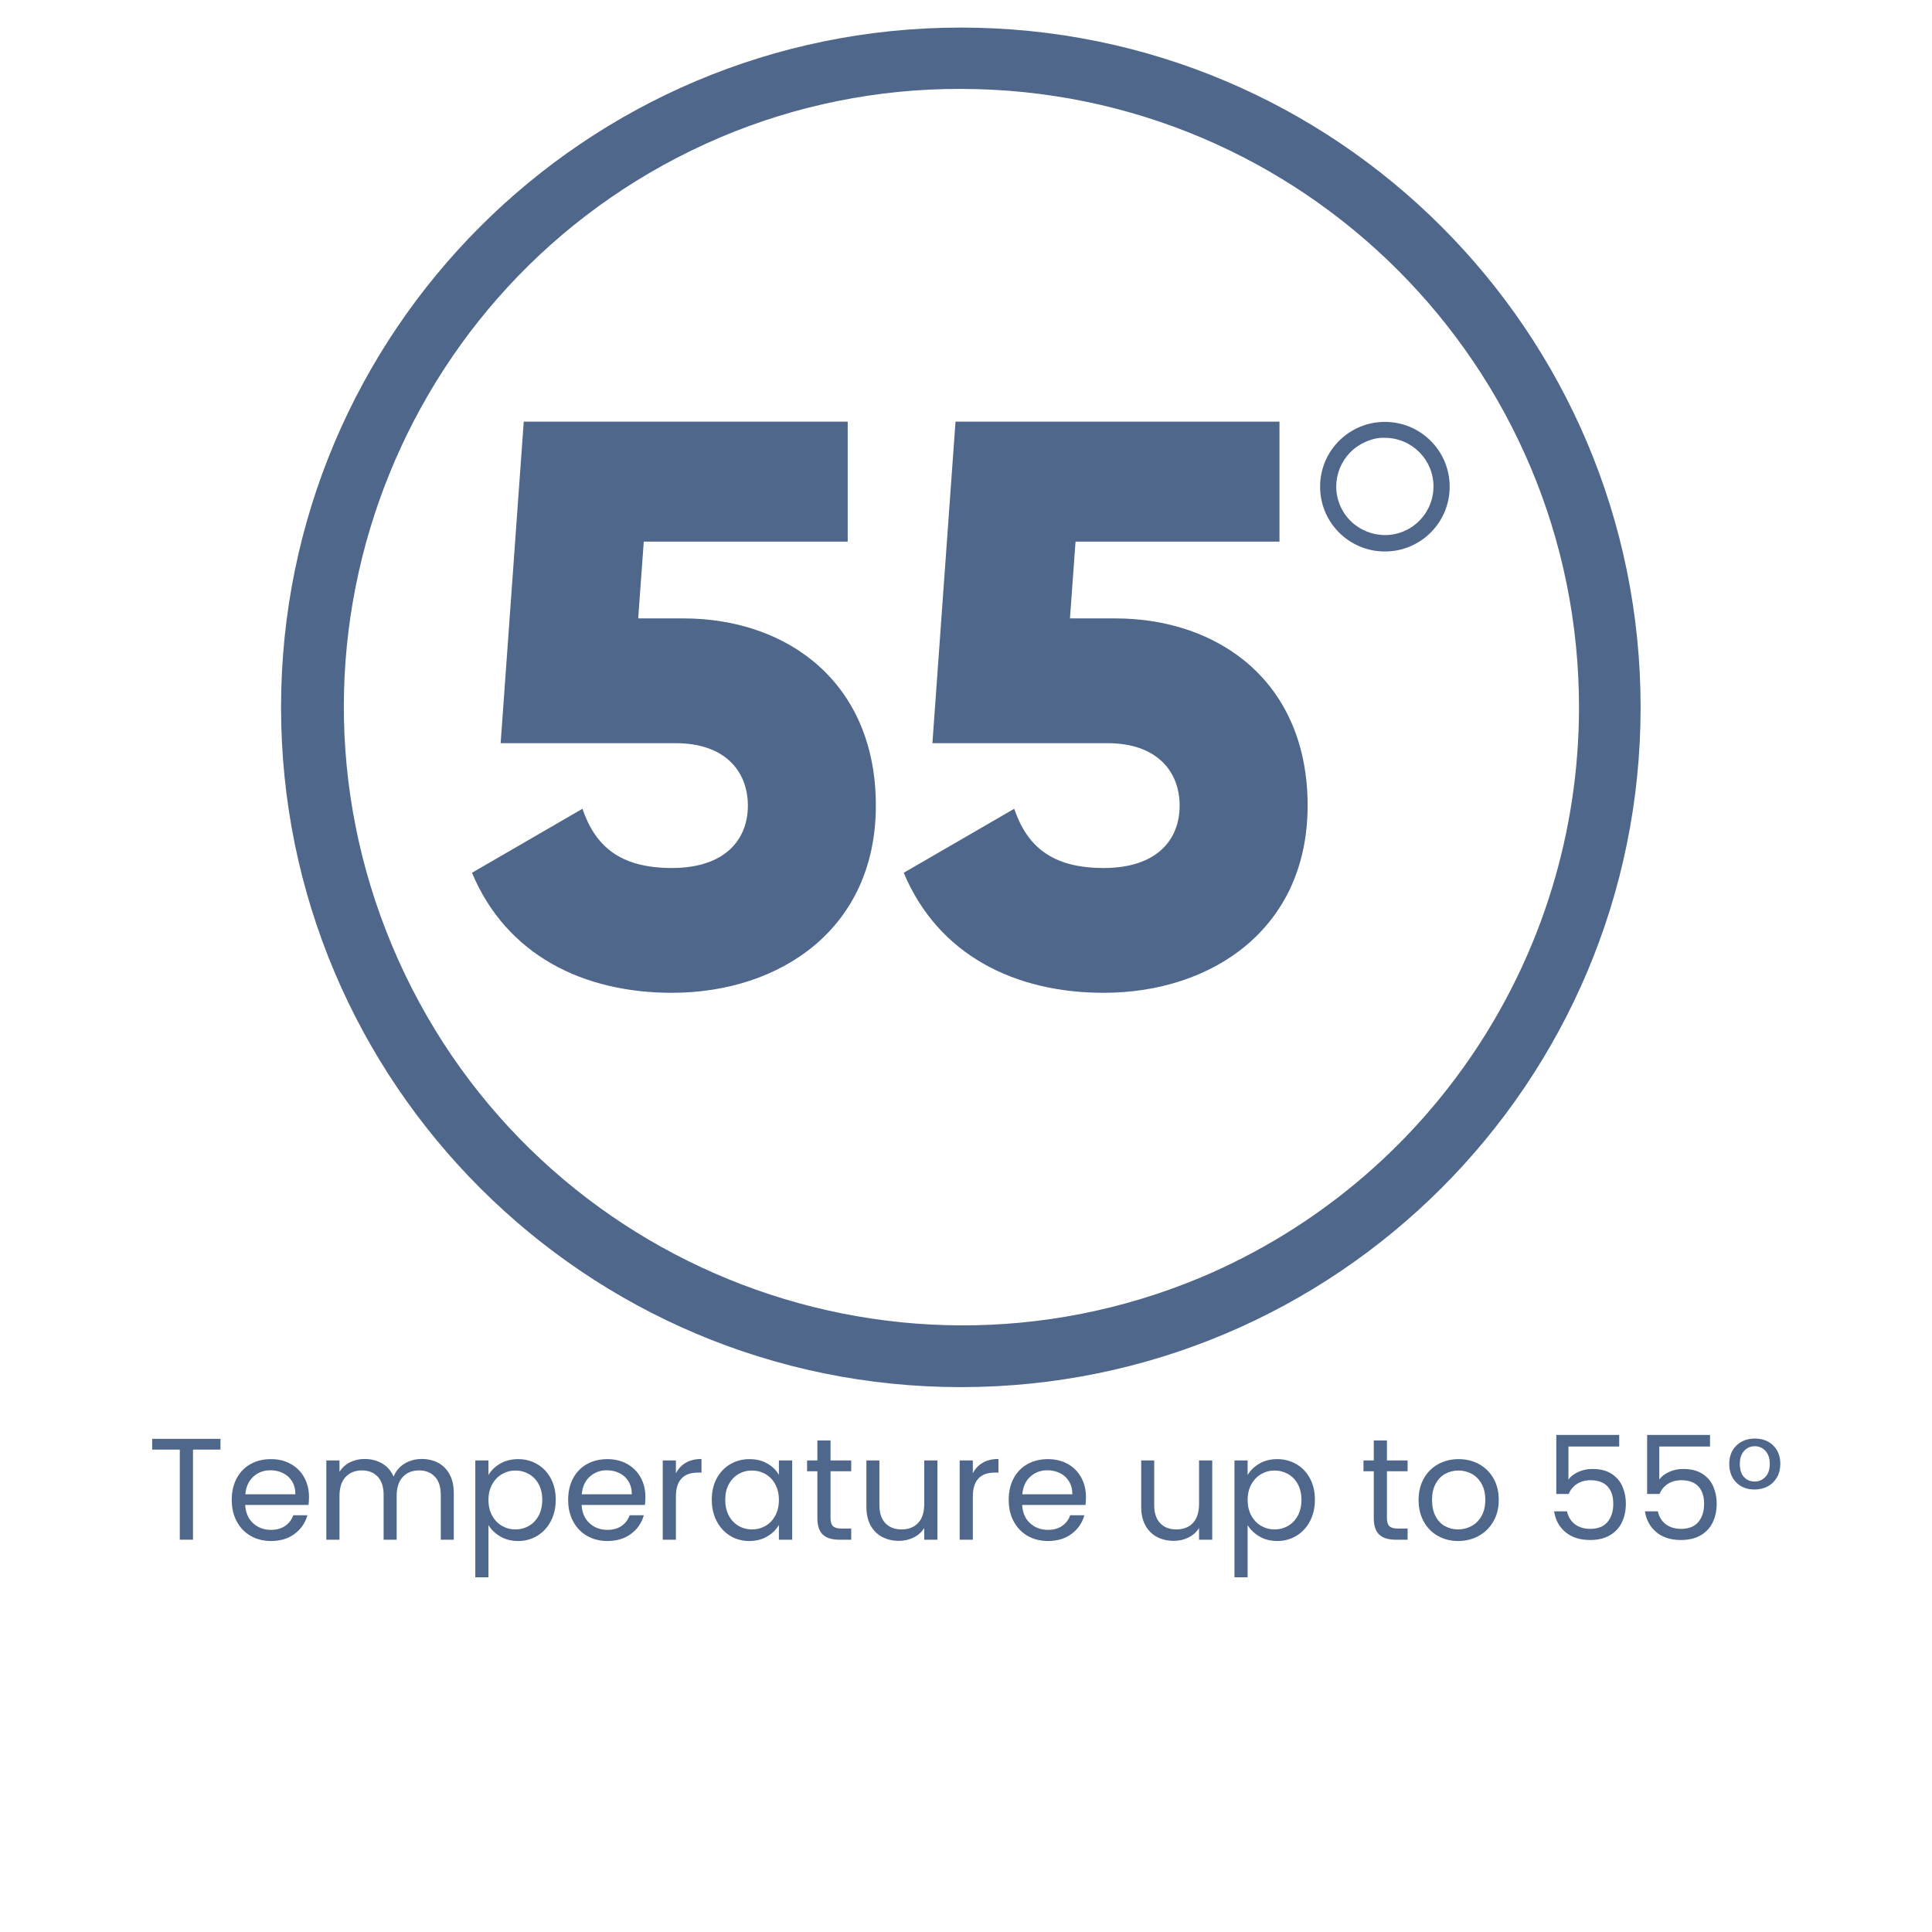 <svg version="1.2" preserveAspectRatio="xMidYMid meet" height="1080" viewBox="0 0 810 810" zoomAndPan="magnify" width="1080" xmlns:xlink="http://www.w3.org/1999/xlink" xmlns="http://www.w3.org/2000/svg"><defs><clipPath id="477d823d44"><path d="M 117.832 11.559 L 687.832 11.559 L 687.832 581.559 L 117.832 581.559 Z M 117.832 11.559"></path></clipPath></defs><g id="daea899e6f"><g clip-path="url(#477d823d44)" clip-rule="nonzero"><path d="M 402.832 37.277 C 546.109 37.387 662.113 153.613 662.004 296.781 C 661.891 400.875 599.66 494.836 503.695 535.469 C 371.66 590.801 219.695 528.566 164.367 396.422 C 109.258 264.832 170.711 113.535 301.855 57.648 C 333.809 44.066 368.207 37.164 402.832 37.277 M 402.832 11.559 C 245.414 11.559 117.832 139.141 117.832 296.559 C 117.832 453.977 245.414 581.559 402.832 581.559 C 560.25 581.559 687.832 453.977 687.832 296.559 C 687.832 139.141 560.25 11.559 402.832 11.559 Z M 402.832 11.559" style="stroke:none;fill-rule:nonzero;fill:#4f678b;fill-opacity:1;"></path></g><path d="M 367.207 337.75 C 367.207 389.406 327.016 416.238 281.707 416.238 C 244.523 416.238 212.348 400.43 197.875 365.918 L 244.188 339.086 C 249.531 354.562 259.664 363.914 281.707 363.914 C 303.75 363.914 313.547 352.223 313.547 337.75 C 313.547 323.277 303.859 311.59 283.375 311.59 L 209.898 311.59 L 219.586 176.77 L 355.406 176.77 L 355.406 227.09 L 269.906 227.09 L 267.566 259.266 L 286.715 259.266 C 330.246 259.375 367.207 286.207 367.207 337.75 Z M 367.207 337.75" style="stroke:none;fill-rule:nonzero;fill:#4f678b;fill-opacity:1;"></path><path d="M 548.227 337.75 C 548.227 389.406 508.035 416.238 462.727 416.238 C 425.543 416.238 393.367 400.43 378.895 365.918 L 425.207 339.086 C 430.551 354.562 440.684 363.914 462.727 363.914 C 484.879 363.914 494.566 352.223 494.566 337.75 C 494.566 323.277 484.879 311.59 464.395 311.59 L 390.918 311.59 L 400.605 176.77 L 536.426 176.77 L 536.426 227.09 L 450.926 227.09 L 448.586 259.266 L 467.734 259.266 C 511.375 259.375 548.227 286.207 548.227 337.75 Z M 548.227 337.75" style="stroke:none;fill-rule:nonzero;fill:#4f678b;fill-opacity:1;"></path><path d="M 580.621 183.562 C 591.867 183.562 600.996 192.691 600.996 203.934 C 600.996 212.172 596.098 219.52 588.527 222.75 C 578.172 227.09 566.148 222.191 561.809 211.84 C 557.465 201.484 562.363 189.574 572.605 185.23 C 575.277 184.008 577.949 183.449 580.621 183.562 M 580.621 176.883 C 565.594 176.883 553.457 189.016 553.457 204.047 C 553.457 219.074 565.594 231.211 580.621 231.211 C 595.652 231.211 607.785 219.074 607.785 204.047 C 607.785 189.016 595.652 176.883 580.621 176.883 Z M 580.621 176.883" style="stroke:none;fill-rule:nonzero;fill:#4f678b;fill-opacity:1;"></path><g style="fill:#4f678b;fill-opacity:1;"><g transform="translate(61.744, 645.527)"><path d="M 30.688 -42.281 L 30.688 -37.781 L 19.172 -37.781 L 19.172 0 L 13.641 0 L 13.641 -37.781 L 2.062 -37.781 L 2.062 -42.281 Z M 30.688 -42.281" style="stroke:none"></path></g></g><g style="fill:#4f678b;fill-opacity:1;"><g transform="translate(94.549, 645.527)"><path d="M 35 -17.891 C 35 -16.836 34.938 -15.727 34.812 -14.562 L 8.25 -14.562 C 8.445 -11.281 9.566 -8.719 11.609 -6.875 C 13.648 -5.039 16.129 -4.125 19.047 -4.125 C 21.43 -4.125 23.422 -4.676 25.016 -5.781 C 26.617 -6.895 27.742 -8.383 28.391 -10.25 L 34.328 -10.25 C 33.441 -7.051 31.66 -4.453 28.984 -2.453 C 26.316 -0.453 23.004 0.547 19.047 0.547 C 15.891 0.547 13.066 -0.16 10.578 -1.578 C 8.098 -2.992 6.148 -5.004 4.734 -7.609 C 3.316 -10.223 2.609 -13.25 2.609 -16.688 C 2.609 -20.125 3.297 -23.133 4.672 -25.719 C 6.047 -28.301 7.973 -30.289 10.453 -31.688 C 12.941 -33.082 15.805 -33.781 19.047 -33.781 C 22.203 -33.781 24.992 -33.094 27.422 -31.719 C 29.848 -30.344 31.719 -28.453 33.031 -26.047 C 34.344 -23.641 35 -20.922 35 -17.891 Z M 29.297 -19.047 C 29.297 -21.148 28.828 -22.957 27.891 -24.469 C 26.961 -25.988 25.703 -27.141 24.109 -27.922 C 22.516 -28.711 20.742 -29.109 18.797 -29.109 C 16.016 -29.109 13.641 -28.219 11.672 -26.438 C 9.711 -24.664 8.594 -22.203 8.312 -19.047 Z M 29.297 -19.047" style="stroke:none"></path></g></g><g style="fill:#4f678b;fill-opacity:1;"><g transform="translate(132.144, 645.527)"><path d="M 44.641 -33.844 C 47.234 -33.844 49.539 -33.305 51.562 -32.234 C 53.582 -31.16 55.176 -29.551 56.344 -27.406 C 57.52 -25.27 58.109 -22.664 58.109 -19.594 L 58.109 0 L 52.656 0 L 52.656 -18.797 C 52.656 -22.117 51.832 -24.656 50.188 -26.406 C 48.551 -28.164 46.336 -29.047 43.547 -29.047 C 40.68 -29.047 38.398 -28.125 36.703 -26.281 C 35.004 -24.445 34.156 -21.789 34.156 -18.312 L 34.156 0 L 28.688 0 L 28.688 -18.797 C 28.688 -22.117 27.867 -24.656 26.234 -26.406 C 24.598 -28.164 22.383 -29.047 19.594 -29.047 C 16.719 -29.047 14.43 -28.125 12.734 -26.281 C 11.035 -24.445 10.188 -21.789 10.188 -18.312 L 10.188 0 L 4.672 0 L 4.672 -33.234 L 10.188 -33.234 L 10.188 -28.453 C 11.281 -30.191 12.742 -31.523 14.578 -32.453 C 16.422 -33.379 18.457 -33.844 20.688 -33.844 C 23.477 -33.844 25.941 -33.211 28.078 -31.953 C 30.223 -30.703 31.82 -28.867 32.875 -26.453 C 33.801 -28.797 35.336 -30.613 37.484 -31.906 C 39.629 -33.195 42.016 -33.844 44.641 -33.844 Z M 44.641 -33.844" style="stroke:none"></path></g></g><g style="fill:#4f678b;fill-opacity:1;"><g transform="translate(194.601, 645.527)"><path d="M 10.188 -27.109 C 11.281 -29.016 12.906 -30.602 15.062 -31.875 C 17.227 -33.145 19.75 -33.781 22.625 -33.781 C 25.57 -33.781 28.25 -33.07 30.656 -31.656 C 33.062 -30.25 34.953 -28.258 36.328 -25.688 C 37.703 -23.125 38.391 -20.141 38.391 -16.734 C 38.391 -13.379 37.703 -10.391 36.328 -7.766 C 34.953 -5.141 33.062 -3.098 30.656 -1.641 C 28.25 -0.18 25.57 0.547 22.625 0.547 C 19.789 0.547 17.289 -0.086 15.125 -1.359 C 12.969 -2.641 11.32 -4.227 10.188 -6.125 L 10.188 15.766 L 4.672 15.766 L 4.672 -33.234 L 10.188 -33.234 Z M 32.75 -16.734 C 32.75 -19.242 32.242 -21.426 31.234 -23.281 C 30.223 -25.145 28.859 -26.562 27.141 -27.531 C 25.422 -28.508 23.531 -29 21.469 -29 C 19.445 -29 17.578 -28.5 15.859 -27.5 C 14.141 -26.508 12.766 -25.07 11.734 -23.188 C 10.703 -21.312 10.188 -19.145 10.188 -16.688 C 10.188 -14.176 10.703 -11.977 11.734 -10.094 C 12.766 -8.219 14.141 -6.785 15.859 -5.797 C 17.578 -4.805 19.445 -4.312 21.469 -4.312 C 23.531 -4.312 25.422 -4.805 27.141 -5.797 C 28.859 -6.785 30.223 -8.219 31.234 -10.094 C 32.242 -11.977 32.75 -14.191 32.75 -16.734 Z M 32.75 -16.734" style="stroke:none"></path></g></g><g style="fill:#4f678b;fill-opacity:1;"><g transform="translate(235.592, 645.527)"><path d="M 35 -17.891 C 35 -16.836 34.938 -15.727 34.812 -14.562 L 8.25 -14.562 C 8.445 -11.281 9.566 -8.719 11.609 -6.875 C 13.648 -5.039 16.129 -4.125 19.047 -4.125 C 21.43 -4.125 23.422 -4.676 25.016 -5.781 C 26.617 -6.895 27.742 -8.383 28.391 -10.25 L 34.328 -10.25 C 33.441 -7.051 31.66 -4.453 28.984 -2.453 C 26.316 -0.453 23.004 0.547 19.047 0.547 C 15.891 0.547 13.066 -0.16 10.578 -1.578 C 8.098 -2.992 6.148 -5.004 4.734 -7.609 C 3.316 -10.223 2.609 -13.25 2.609 -16.688 C 2.609 -20.125 3.297 -23.133 4.672 -25.719 C 6.047 -28.301 7.973 -30.289 10.453 -31.688 C 12.941 -33.082 15.805 -33.781 19.047 -33.781 C 22.203 -33.781 24.992 -33.094 27.422 -31.719 C 29.848 -30.344 31.719 -28.453 33.031 -26.047 C 34.344 -23.641 35 -20.922 35 -17.891 Z M 29.297 -19.047 C 29.297 -21.148 28.828 -22.957 27.891 -24.469 C 26.961 -25.988 25.703 -27.141 24.109 -27.922 C 22.516 -28.711 20.742 -29.109 18.797 -29.109 C 16.016 -29.109 13.641 -28.219 11.672 -26.438 C 9.711 -24.664 8.594 -22.203 8.312 -19.047 Z M 29.297 -19.047" style="stroke:none"></path></g></g><g style="fill:#4f678b;fill-opacity:1;"><g transform="translate(273.187, 645.527)"><path d="M 10.188 -27.844 C 11.156 -29.738 12.539 -31.211 14.344 -32.266 C 16.145 -33.316 18.336 -33.844 20.922 -33.844 L 20.922 -28.141 L 19.469 -28.141 C 13.281 -28.141 10.188 -24.785 10.188 -18.078 L 10.188 0 L 4.672 0 L 4.672 -33.234 L 10.188 -33.234 Z M 10.188 -27.844" style="stroke:none"></path></g></g><g style="fill:#4f678b;fill-opacity:1;"><g transform="translate(295.805, 645.527)"><path d="M 2.609 -16.734 C 2.609 -20.141 3.297 -23.125 4.672 -25.688 C 6.047 -28.258 7.938 -30.25 10.344 -31.656 C 12.75 -33.07 15.426 -33.781 18.375 -33.781 C 21.289 -33.781 23.816 -33.156 25.953 -31.906 C 28.098 -30.656 29.695 -29.078 30.75 -27.172 L 30.75 -33.234 L 36.328 -33.234 L 36.328 0 L 30.75 0 L 30.75 -6.188 C 29.656 -4.25 28.023 -2.641 25.859 -1.359 C 23.703 -0.086 21.188 0.547 18.312 0.547 C 15.363 0.547 12.695 -0.18 10.312 -1.641 C 7.926 -3.098 6.047 -5.141 4.672 -7.766 C 3.297 -10.391 2.609 -13.379 2.609 -16.734 Z M 30.75 -16.688 C 30.75 -19.188 30.242 -21.363 29.234 -23.219 C 28.223 -25.082 26.859 -26.508 25.141 -27.5 C 23.422 -28.5 21.531 -29 19.469 -29 C 17.406 -29 15.523 -28.508 13.828 -27.531 C 12.129 -26.562 10.773 -25.145 9.766 -23.281 C 8.754 -21.426 8.25 -19.242 8.25 -16.734 C 8.25 -14.191 8.754 -11.977 9.766 -10.094 C 10.773 -8.219 12.129 -6.785 13.828 -5.797 C 15.523 -4.805 17.406 -4.312 19.469 -4.312 C 21.531 -4.312 23.422 -4.805 25.141 -5.797 C 26.859 -6.785 28.223 -8.219 29.234 -10.094 C 30.242 -11.977 30.75 -14.176 30.75 -16.688 Z M 30.75 -16.688" style="stroke:none"></path></g></g><g style="fill:#4f678b;fill-opacity:1;"><g transform="translate(336.796, 645.527)"><path d="M 11.406 -28.688 L 11.406 -9.094 C 11.406 -7.477 11.75 -6.336 12.438 -5.672 C 13.125 -5.004 14.316 -4.672 16.016 -4.672 L 20.078 -4.672 L 20.078 0 L 15.109 0 C 12.035 0 9.727 -0.707 8.188 -2.125 C 6.656 -3.539 5.891 -5.863 5.891 -9.094 L 5.891 -28.688 L 1.578 -28.688 L 1.578 -33.234 L 5.891 -33.234 L 5.891 -41.609 L 11.406 -41.609 L 11.406 -33.234 L 20.078 -33.234 L 20.078 -28.688 Z M 11.406 -28.688" style="stroke:none"></path></g></g><g style="fill:#4f678b;fill-opacity:1;"><g transform="translate(358.868, 645.527)"><path d="M 34.156 -33.234 L 34.156 0 L 28.625 0 L 28.625 -4.906 C 27.57 -3.207 26.102 -1.883 24.219 -0.938 C 22.344 0.008 20.273 0.484 18.016 0.484 C 15.43 0.484 13.109 -0.051 11.047 -1.125 C 8.984 -2.195 7.352 -3.801 6.156 -5.938 C 4.969 -8.082 4.375 -10.691 4.375 -13.766 L 4.375 -33.234 L 9.828 -33.234 L 9.828 -14.5 C 9.828 -11.219 10.656 -8.695 12.312 -6.938 C 13.969 -5.188 16.234 -4.312 19.109 -4.312 C 22.055 -4.312 24.379 -5.219 26.078 -7.031 C 27.773 -8.852 28.625 -11.504 28.625 -14.984 L 28.625 -33.234 Z M 34.156 -33.234" style="stroke:none"></path></g></g><g style="fill:#4f678b;fill-opacity:1;"><g transform="translate(397.676, 645.527)"><path d="M 10.188 -27.844 C 11.156 -29.738 12.539 -31.211 14.344 -32.266 C 16.145 -33.316 18.336 -33.844 20.922 -33.844 L 20.922 -28.141 L 19.469 -28.141 C 13.281 -28.141 10.188 -24.785 10.188 -18.078 L 10.188 0 L 4.672 0 L 4.672 -33.234 L 10.188 -33.234 Z M 10.188 -27.844" style="stroke:none"></path></g></g><g style="fill:#4f678b;fill-opacity:1;"><g transform="translate(420.294, 645.527)"><path d="M 35 -17.891 C 35 -16.836 34.938 -15.727 34.812 -14.562 L 8.25 -14.562 C 8.445 -11.281 9.566 -8.719 11.609 -6.875 C 13.648 -5.039 16.129 -4.125 19.047 -4.125 C 21.43 -4.125 23.422 -4.676 25.016 -5.781 C 26.617 -6.895 27.742 -8.383 28.391 -10.25 L 34.328 -10.25 C 33.441 -7.051 31.66 -4.453 28.984 -2.453 C 26.316 -0.453 23.004 0.547 19.047 0.547 C 15.891 0.547 13.066 -0.16 10.578 -1.578 C 8.098 -2.992 6.148 -5.004 4.734 -7.609 C 3.316 -10.223 2.609 -13.25 2.609 -16.688 C 2.609 -20.125 3.297 -23.133 4.672 -25.719 C 6.047 -28.301 7.973 -30.289 10.453 -31.688 C 12.941 -33.082 15.805 -33.781 19.047 -33.781 C 22.203 -33.781 24.992 -33.094 27.422 -31.719 C 29.848 -30.344 31.719 -28.453 33.031 -26.047 C 34.344 -23.641 35 -20.922 35 -17.891 Z M 29.297 -19.047 C 29.297 -21.148 28.828 -22.957 27.891 -24.469 C 26.961 -25.988 25.703 -27.141 24.109 -27.922 C 22.516 -28.711 20.742 -29.109 18.797 -29.109 C 16.016 -29.109 13.641 -28.219 11.672 -26.438 C 9.711 -24.664 8.594 -22.203 8.312 -19.047 Z M 29.297 -19.047" style="stroke:none"></path></g></g><g style="fill:#4f678b;fill-opacity:1;"><g transform="translate(457.89, 645.527)"><path d="" style="stroke:none"></path></g></g><g style="fill:#4f678b;fill-opacity:1;"><g transform="translate(474.08, 645.527)"><path d="M 34.156 -33.234 L 34.156 0 L 28.625 0 L 28.625 -4.906 C 27.57 -3.207 26.102 -1.883 24.219 -0.938 C 22.344 0.008 20.273 0.484 18.016 0.484 C 15.43 0.484 13.109 -0.051 11.047 -1.125 C 8.984 -2.195 7.352 -3.801 6.156 -5.938 C 4.969 -8.082 4.375 -10.691 4.375 -13.766 L 4.375 -33.234 L 9.828 -33.234 L 9.828 -14.5 C 9.828 -11.219 10.656 -8.695 12.312 -6.938 C 13.969 -5.188 16.234 -4.312 19.109 -4.312 C 22.055 -4.312 24.379 -5.219 26.078 -7.031 C 27.773 -8.852 28.625 -11.504 28.625 -14.984 L 28.625 -33.234 Z M 34.156 -33.234" style="stroke:none"></path></g></g><g style="fill:#4f678b;fill-opacity:1;"><g transform="translate(512.888, 645.527)"><path d="M 10.188 -27.109 C 11.281 -29.016 12.906 -30.602 15.062 -31.875 C 17.227 -33.145 19.75 -33.781 22.625 -33.781 C 25.57 -33.781 28.25 -33.07 30.656 -31.656 C 33.062 -30.25 34.953 -28.258 36.328 -25.688 C 37.703 -23.125 38.391 -20.141 38.391 -16.734 C 38.391 -13.379 37.703 -10.391 36.328 -7.766 C 34.953 -5.141 33.062 -3.098 30.656 -1.641 C 28.25 -0.18 25.57 0.547 22.625 0.547 C 19.789 0.547 17.289 -0.086 15.125 -1.359 C 12.969 -2.641 11.32 -4.227 10.188 -6.125 L 10.188 15.766 L 4.672 15.766 L 4.672 -33.234 L 10.188 -33.234 Z M 32.75 -16.734 C 32.75 -19.242 32.242 -21.426 31.234 -23.281 C 30.223 -25.145 28.859 -26.562 27.141 -27.531 C 25.422 -28.508 23.531 -29 21.469 -29 C 19.445 -29 17.578 -28.5 15.859 -27.5 C 14.141 -26.508 12.766 -25.07 11.734 -23.188 C 10.703 -21.312 10.188 -19.145 10.188 -16.688 C 10.188 -14.176 10.703 -11.977 11.734 -10.094 C 12.766 -8.219 14.141 -6.785 15.859 -5.797 C 17.578 -4.805 19.445 -4.312 21.469 -4.312 C 23.531 -4.312 25.422 -4.805 27.141 -5.797 C 28.859 -6.785 30.223 -8.219 31.234 -10.094 C 32.242 -11.977 32.75 -14.191 32.75 -16.734 Z M 32.75 -16.734" style="stroke:none"></path></g></g><g style="fill:#4f678b;fill-opacity:1;"><g transform="translate(553.879, 645.527)"><path d="" style="stroke:none"></path></g></g><g style="fill:#4f678b;fill-opacity:1;"><g transform="translate(570.069, 645.527)"><path d="M 11.406 -28.688 L 11.406 -9.094 C 11.406 -7.477 11.75 -6.336 12.438 -5.672 C 13.125 -5.004 14.316 -4.672 16.016 -4.672 L 20.078 -4.672 L 20.078 0 L 15.109 0 C 12.035 0 9.727 -0.707 8.188 -2.125 C 6.656 -3.539 5.891 -5.863 5.891 -9.094 L 5.891 -28.688 L 1.578 -28.688 L 1.578 -33.234 L 5.891 -33.234 L 5.891 -41.609 L 11.406 -41.609 L 11.406 -33.234 L 20.078 -33.234 L 20.078 -28.688 Z M 11.406 -28.688" style="stroke:none"></path></g></g><g style="fill:#4f678b;fill-opacity:1;"><g transform="translate(592.141, 645.527)"><path d="M 19.172 0.547 C 16.055 0.547 13.234 -0.16 10.703 -1.578 C 8.18 -2.992 6.203 -5.004 4.766 -7.609 C 3.328 -10.223 2.609 -13.25 2.609 -16.688 C 2.609 -20.082 3.344 -23.082 4.812 -25.688 C 6.289 -28.289 8.301 -30.289 10.844 -31.688 C 13.395 -33.082 16.25 -33.781 19.406 -33.781 C 22.562 -33.781 25.41 -33.082 27.953 -31.688 C 30.504 -30.289 32.52 -28.301 34 -25.719 C 35.477 -23.133 36.219 -20.125 36.219 -16.688 C 36.219 -13.25 35.457 -10.223 33.938 -7.609 C 32.414 -5.004 30.363 -2.992 27.781 -1.578 C 25.195 -0.16 22.328 0.547 19.172 0.547 Z M 19.172 -4.312 C 21.148 -4.312 23.008 -4.773 24.75 -5.703 C 26.488 -6.629 27.895 -8.02 28.969 -9.875 C 30.039 -11.738 30.578 -14.008 30.578 -16.688 C 30.578 -19.352 30.051 -21.613 29 -23.469 C 27.945 -25.332 26.57 -26.719 24.875 -27.625 C 23.176 -28.539 21.332 -29 19.344 -29 C 17.32 -29 15.473 -28.539 13.797 -27.625 C 12.117 -26.719 10.773 -25.332 9.766 -23.469 C 8.754 -21.613 8.25 -19.352 8.25 -16.688 C 8.25 -13.969 8.742 -11.676 9.734 -9.812 C 10.723 -7.957 12.047 -6.578 13.703 -5.672 C 15.359 -4.766 17.18 -4.312 19.172 -4.312 Z M 19.172 -4.312" style="stroke:none"></path></g></g><g style="fill:#4f678b;fill-opacity:1;"><g transform="translate(630.95, 645.527)"><path d="" style="stroke:none"></path></g></g><g style="fill:#4f678b;fill-opacity:1;"><g transform="translate(647.14, 645.527)"><path d="M 31.719 -39.062 L 10.438 -39.062 L 10.438 -25.234 C 11.363 -26.523 12.734 -27.582 14.547 -28.406 C 16.367 -29.238 18.332 -29.656 20.438 -29.656 C 23.789 -29.656 26.52 -28.957 28.625 -27.562 C 30.727 -26.164 32.234 -24.363 33.141 -22.156 C 34.055 -19.957 34.516 -17.629 34.516 -15.172 C 34.516 -12.254 33.969 -9.641 32.875 -7.328 C 31.781 -5.023 30.109 -3.207 27.859 -1.875 C 25.617 -0.539 22.844 0.125 19.531 0.125 C 15.281 0.125 11.844 -0.961 9.219 -3.141 C 6.594 -5.328 4.992 -8.242 4.422 -11.891 L 9.828 -11.891 C 10.348 -9.586 11.457 -7.785 13.156 -6.484 C 14.852 -5.191 17 -4.547 19.594 -4.547 C 22.789 -4.547 25.195 -5.504 26.812 -7.422 C 28.426 -9.348 29.234 -11.891 29.234 -15.047 C 29.234 -18.203 28.426 -20.641 26.812 -22.359 C 25.195 -24.078 22.812 -24.938 19.656 -24.938 C 17.508 -24.938 15.633 -24.422 14.031 -23.391 C 12.438 -22.359 11.273 -20.953 10.547 -19.172 L 5.344 -19.172 L 5.344 -43.922 L 31.719 -43.922 Z M 31.719 -39.062" style="stroke:none"></path></g></g><g style="fill:#4f678b;fill-opacity:1;"><g transform="translate(685.22, 645.527)"><path d="M 31.719 -39.062 L 10.438 -39.062 L 10.438 -25.234 C 11.363 -26.523 12.734 -27.582 14.547 -28.406 C 16.367 -29.238 18.332 -29.656 20.438 -29.656 C 23.789 -29.656 26.52 -28.957 28.625 -27.562 C 30.727 -26.164 32.234 -24.363 33.141 -22.156 C 34.055 -19.957 34.516 -17.629 34.516 -15.172 C 34.516 -12.254 33.969 -9.641 32.875 -7.328 C 31.781 -5.023 30.109 -3.207 27.859 -1.875 C 25.617 -0.539 22.844 0.125 19.531 0.125 C 15.281 0.125 11.844 -0.961 9.219 -3.141 C 6.594 -5.328 4.992 -8.242 4.422 -11.891 L 9.828 -11.891 C 10.348 -9.586 11.457 -7.785 13.156 -6.484 C 14.852 -5.191 17 -4.547 19.594 -4.547 C 22.789 -4.547 25.195 -5.504 26.812 -7.422 C 28.426 -9.348 29.234 -11.891 29.234 -15.047 C 29.234 -18.203 28.426 -20.641 26.812 -22.359 C 25.195 -24.078 22.812 -24.938 19.656 -24.938 C 17.508 -24.938 15.633 -24.422 14.031 -23.391 C 12.438 -22.359 11.273 -20.953 10.547 -19.172 L 5.344 -19.172 L 5.344 -43.922 L 31.719 -43.922 Z M 31.719 -39.062" style="stroke:none"></path></g></g><g style="fill:#4f678b;fill-opacity:1;"><g transform="translate(723.301, 645.527)"><path d="M 1.703 -31.781 C 1.703 -34.977 2.703 -37.547 4.703 -39.484 C 6.703 -41.43 9.281 -42.406 12.438 -42.406 C 15.594 -42.406 18.16 -41.43 20.141 -39.484 C 22.117 -37.547 23.109 -34.977 23.109 -31.781 C 23.109 -29.633 22.641 -27.754 21.703 -26.141 C 20.773 -24.523 19.492 -23.27 17.859 -22.375 C 16.223 -21.488 14.375 -21.047 12.312 -21.047 C 9.156 -21.047 6.598 -22.023 4.641 -23.984 C 2.68 -25.953 1.703 -28.551 1.703 -31.781 Z M 18.688 -31.781 C 18.688 -34.082 18.086 -35.891 16.891 -37.203 C 15.703 -38.523 14.195 -39.188 12.375 -39.188 C 10.594 -39.188 9.102 -38.523 7.906 -37.203 C 6.719 -35.891 6.125 -34.082 6.125 -31.781 C 6.125 -29.395 6.695 -27.566 7.844 -26.297 C 9 -25.023 10.488 -24.391 12.312 -24.391 C 14.133 -24.391 15.648 -25.035 16.859 -26.328 C 18.078 -27.617 18.688 -29.438 18.688 -31.781 Z M 18.688 -31.781" style="stroke:none"></path></g></g></g></svg>